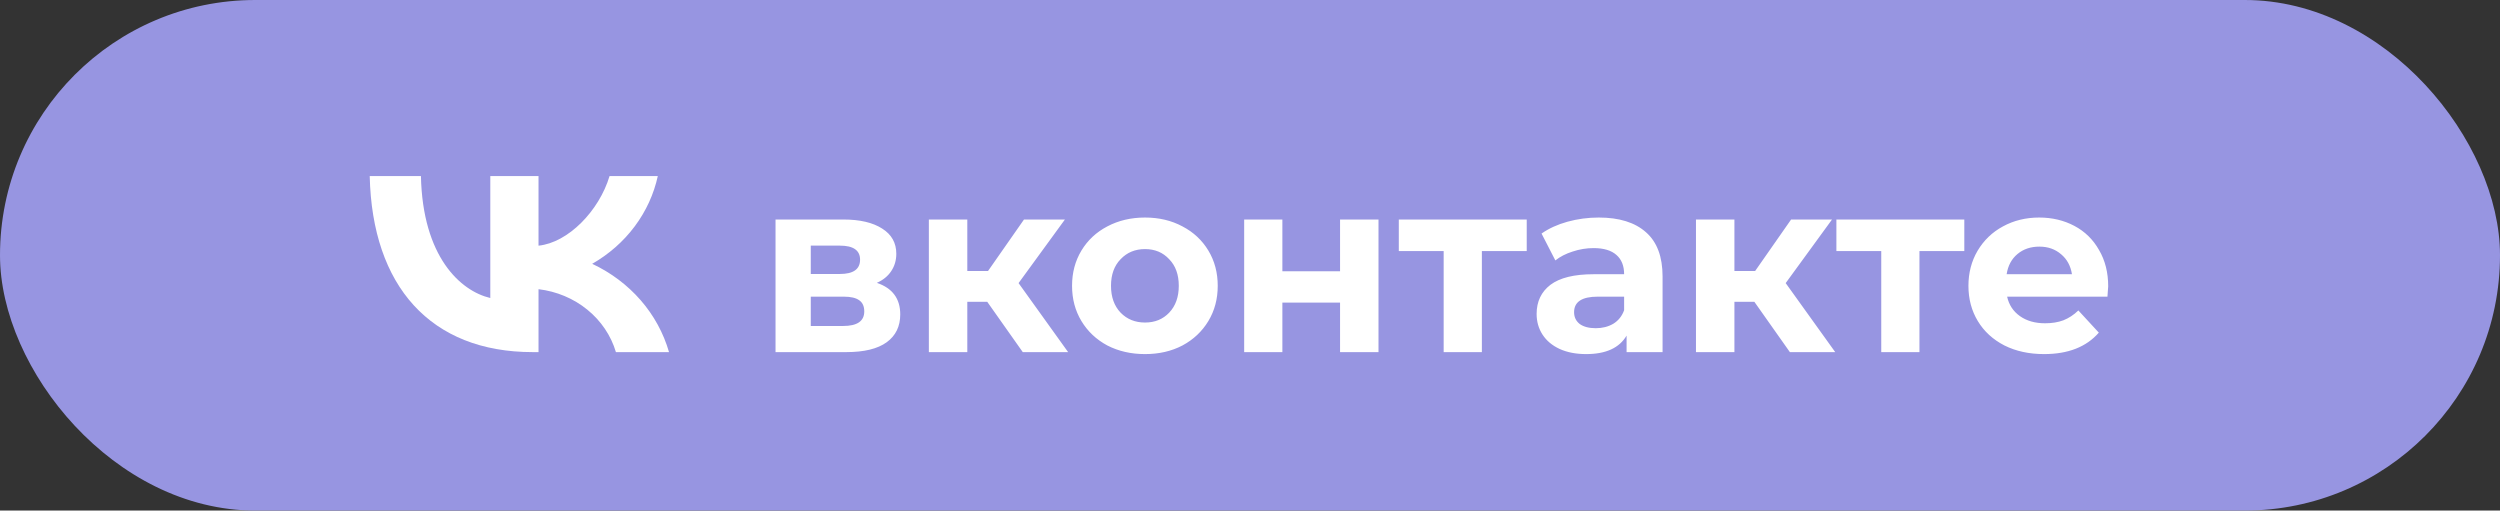 <?xml version="1.0" encoding="UTF-8"?> <svg xmlns="http://www.w3.org/2000/svg" width="142" height="29" viewBox="0 0 142 29" fill="none"><rect x="0" y="0" width="142" height="29" fill="#333333" stroke="none"/> <rect width="142" height="29" rx="14.5" fill="#9795E1"></rect> <path d="M49.804 16.066C50.691 16.365 51.134 16.962 51.134 17.858C51.134 18.539 50.877 19.067 50.364 19.44C49.851 19.813 49.085 20 48.068 20H44.05V12.468H47.9C48.843 12.468 49.58 12.641 50.112 12.986C50.644 13.322 50.91 13.798 50.91 14.414C50.91 14.787 50.812 15.119 50.616 15.408C50.429 15.688 50.159 15.907 49.804 16.066ZM46.052 15.562H47.704C48.469 15.562 48.852 15.291 48.852 14.75C48.852 14.218 48.469 13.952 47.704 13.952H46.052V15.562ZM47.886 18.516C48.689 18.516 49.09 18.241 49.09 17.69C49.09 17.401 48.997 17.191 48.81 17.06C48.623 16.92 48.329 16.85 47.928 16.85H46.052V18.516H47.886ZM56.077 17.144H54.943V20H52.759V12.468H54.943V15.394H56.119L58.163 12.468H60.487L57.855 16.08L60.669 20H58.093L56.077 17.144ZM65.037 20.112C64.244 20.112 63.53 19.949 62.895 19.622C62.27 19.286 61.78 18.824 61.425 18.236C61.07 17.648 60.893 16.981 60.893 16.234C60.893 15.487 61.07 14.82 61.425 14.232C61.78 13.644 62.27 13.187 62.895 12.86C63.53 12.524 64.244 12.356 65.037 12.356C65.83 12.356 66.54 12.524 67.165 12.86C67.79 13.187 68.28 13.644 68.635 14.232C68.99 14.82 69.167 15.487 69.167 16.234C69.167 16.981 68.99 17.648 68.635 18.236C68.28 18.824 67.79 19.286 67.165 19.622C66.54 19.949 65.83 20.112 65.037 20.112ZM65.037 18.32C65.597 18.32 66.054 18.133 66.409 17.76C66.773 17.377 66.955 16.869 66.955 16.234C66.955 15.599 66.773 15.095 66.409 14.722C66.054 14.339 65.597 14.148 65.037 14.148C64.477 14.148 64.015 14.339 63.651 14.722C63.287 15.095 63.105 15.599 63.105 16.234C63.105 16.869 63.287 17.377 63.651 17.76C64.015 18.133 64.477 18.32 65.037 18.32ZM70.669 12.468H72.839V15.408H76.115V12.468H78.299V20H76.115V17.186H72.839V20H70.669V12.468ZM86.718 14.26H84.17V20H82V14.26H79.452V12.468H86.718V14.26ZM90.808 12.356C91.975 12.356 92.871 12.636 93.496 13.196C94.121 13.747 94.434 14.582 94.434 15.702V20H92.39V19.062C91.979 19.762 91.214 20.112 90.094 20.112C89.515 20.112 89.011 20.014 88.582 19.818C88.162 19.622 87.84 19.351 87.616 19.006C87.392 18.661 87.28 18.269 87.28 17.83C87.28 17.13 87.541 16.579 88.064 16.178C88.596 15.777 89.413 15.576 90.514 15.576H92.25C92.25 15.1 92.105 14.736 91.816 14.484C91.527 14.223 91.093 14.092 90.514 14.092C90.113 14.092 89.716 14.157 89.324 14.288C88.941 14.409 88.615 14.577 88.344 14.792L87.56 13.266C87.971 12.977 88.461 12.753 89.03 12.594C89.609 12.435 90.201 12.356 90.808 12.356ZM90.64 18.642C91.013 18.642 91.345 18.558 91.634 18.39C91.923 18.213 92.129 17.956 92.25 17.62V16.85H90.752C89.856 16.85 89.408 17.144 89.408 17.732C89.408 18.012 89.515 18.236 89.73 18.404C89.954 18.563 90.257 18.642 90.64 18.642ZM99.649 17.144H98.515V20H96.331V12.468H98.515V15.394H99.691L101.735 12.468H104.059L101.427 16.08L104.241 20H101.665L99.649 17.144ZM111.573 14.26H109.025V20H106.855V14.26H104.307V12.468H111.573V14.26ZM119.745 16.262C119.745 16.29 119.731 16.486 119.703 16.85H114.005C114.108 17.317 114.35 17.685 114.733 17.956C115.116 18.227 115.592 18.362 116.161 18.362C116.553 18.362 116.898 18.306 117.197 18.194C117.505 18.073 117.79 17.886 118.051 17.634L119.213 18.894C118.504 19.706 117.468 20.112 116.105 20.112C115.256 20.112 114.504 19.949 113.851 19.622C113.198 19.286 112.694 18.824 112.339 18.236C111.984 17.648 111.807 16.981 111.807 16.234C111.807 15.497 111.98 14.834 112.325 14.246C112.68 13.649 113.16 13.187 113.767 12.86C114.383 12.524 115.069 12.356 115.825 12.356C116.562 12.356 117.23 12.515 117.827 12.832C118.424 13.149 118.891 13.607 119.227 14.204C119.572 14.792 119.745 15.478 119.745 16.262ZM115.839 14.008C115.344 14.008 114.929 14.148 114.593 14.428C114.257 14.708 114.052 15.091 113.977 15.576H117.687C117.612 15.1 117.407 14.722 117.071 14.442C116.735 14.153 116.324 14.008 115.839 14.008Z" fill="white"></path> <g clip-path="url(#clip0_276_61)"> <path d="M30.259 20C24.451 20 21.138 16.246 21 10H23.909C24.005 14.585 26.15 16.526 27.849 16.927V10H30.588V13.954C32.266 13.784 34.029 11.982 34.623 10H37.363C37.139 11.028 36.692 12.001 36.051 12.859C35.41 13.717 34.587 14.441 33.636 14.985C34.698 15.482 35.636 16.187 36.389 17.051C37.141 17.916 37.69 18.921 38 20H34.984C34.706 19.063 34.141 18.223 33.358 17.588C32.577 16.952 31.613 16.548 30.588 16.426V20H30.259Z" fill="white"></path> </g> <defs> <clipPath id="clip0_276_61"> <rect width="17" height="10" fill="white" transform="translate(21 10)"></rect> </clipPath> </defs> </svg> 